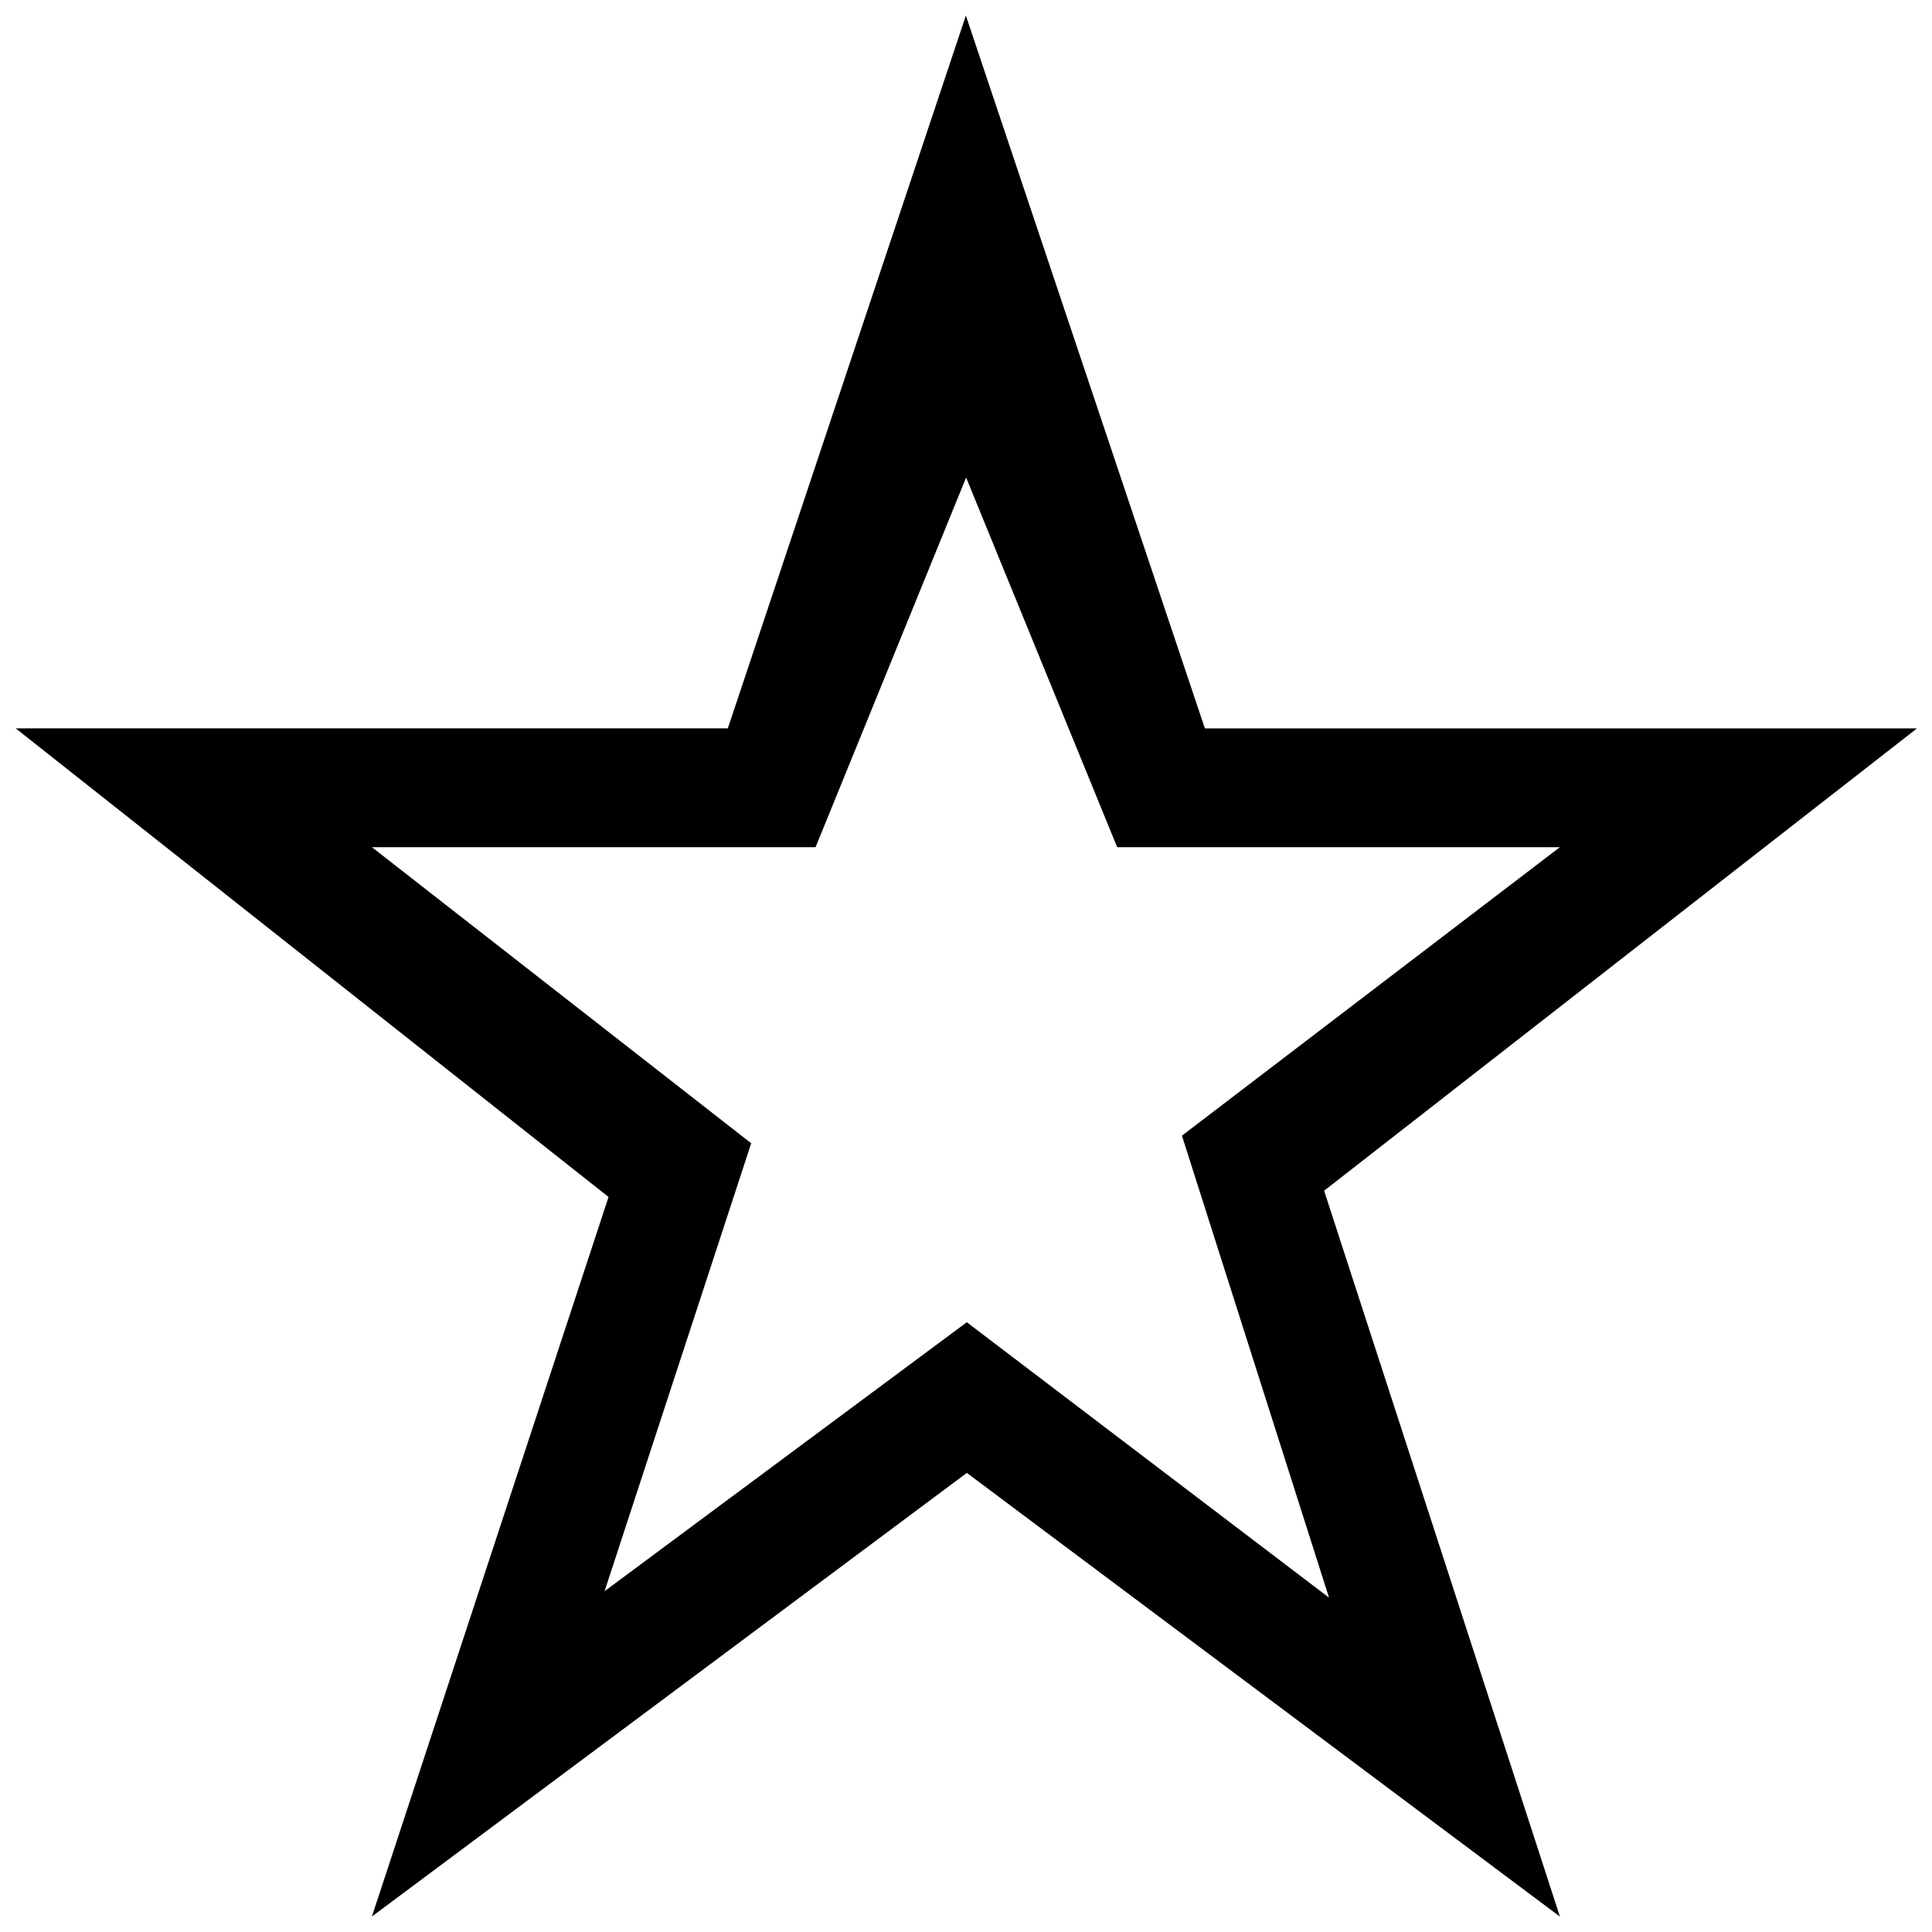<?xml version="1.0" encoding="UTF-8"?>
<!-- Uploaded to: ICON Repo, www.svgrepo.com, Generator: ICON Repo Mixer Tools -->
<svg width="800px" height="800px" version="1.1" viewBox="144 144 512 512" xmlns="http://www.w3.org/2000/svg">
 <defs>
  <clipPath id="a">
   <path d="m148.09 148.09h503.81v503.81h-503.81z"/>
  </clipPath>
 </defs>
 <g clip-path="url(#a)">
  <path d="m400.03 270.55 40.035 97.961h117.32l-100.16 76.453 38.98 122.43-95.992-72.988-95.992 71.273 38.855-118.7-100.52-78.469h117.58l39.895-97.961m-63.152 66.473h-188.72l157.11 124.19-62.707 190.68 157.66-117.56 157.17 117.58-62.488-192.36 157.12-122.52h-188.72l-63.336-188.91z"/>
 </g>
</svg>